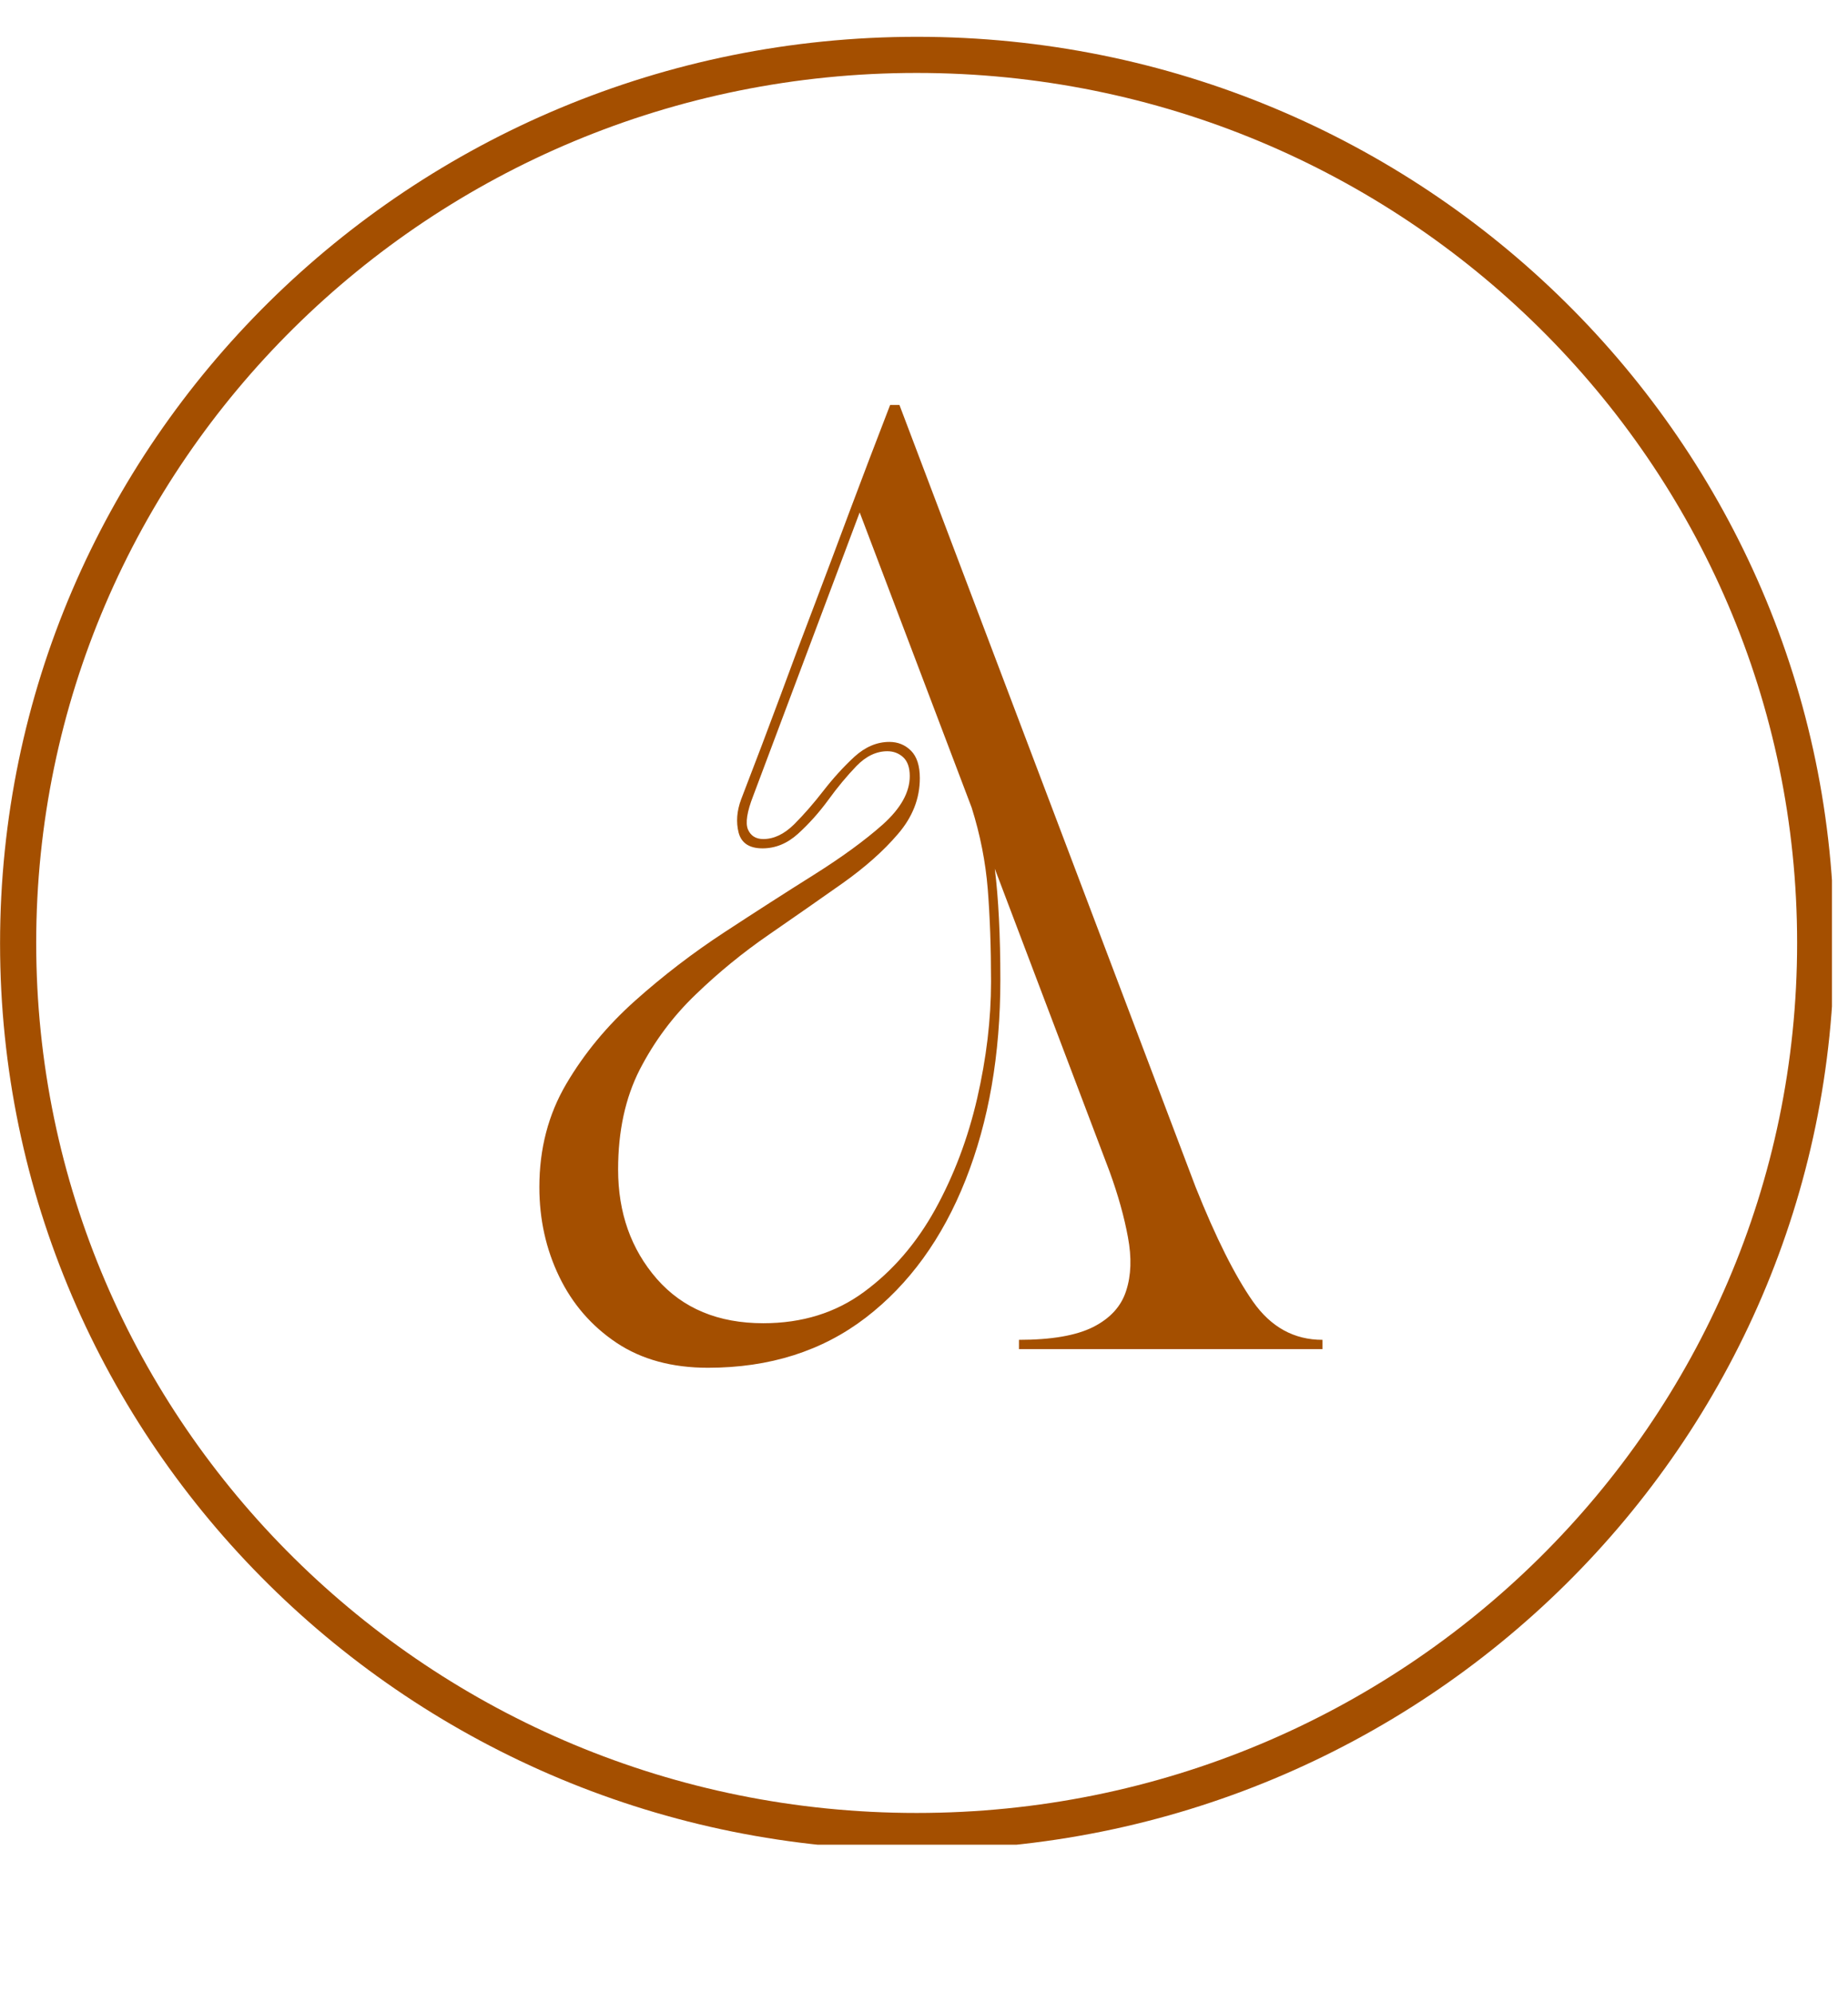 <svg xmlns="http://www.w3.org/2000/svg" xmlns:xlink="http://www.w3.org/1999/xlink" width="153" viewBox="0 0 114.75 123.75" height="165" preserveAspectRatio="xMidYMid meet"><defs><g></g><clipPath id="bd38a10150"><path d="M 0.004 2.285 L 113.754 2.285 L 113.754 114.539 L 0.004 114.539 Z M 0.004 2.285 " clip-rule="nonzero"></path></clipPath><clipPath id="8d47e2354a"><path d="M 56.945 2.285 C 25.496 2.285 0.004 27.488 0.004 58.574 C 0.004 89.664 25.496 114.867 56.945 114.867 C 88.395 114.867 113.891 89.664 113.891 58.574 C 113.891 27.488 88.395 2.285 56.945 2.285 Z M 56.945 2.285 " clip-rule="nonzero"></path></clipPath></defs><g clip-path="url(#bd38a10150)"><g clip-path="url(#8d47e2354a)"><path stroke-linecap="butt" transform="matrix(0.748, 0, 0, 0.748, 0.004, 2.284)" fill="none" stroke-linejoin="miter" d="M 76.088 0.001 C 34.064 0.001 0 33.679 0 75.217 C 0 116.76 34.064 150.438 76.088 150.438 C 118.111 150.438 152.18 116.76 152.18 75.217 C 152.18 33.679 118.111 0.001 76.088 0.001 Z M 76.088 0.001 " stroke="#a44f00" stroke-width="6" stroke-opacity="1" stroke-miterlimit="4"></path></g></g><g fill="#a44f00" fill-opacity="1"><g transform="translate(31.772, 83.769)"><g><path d="M 1.719 -10.062 C 1.719 -12.438 2.273 -14.57 3.391 -16.469 C 4.504 -18.363 5.93 -20.086 7.672 -21.641 C 9.41 -23.191 11.258 -24.609 13.219 -25.891 C 15.176 -27.172 17.023 -28.359 18.766 -29.453 C 20.504 -30.547 21.93 -31.586 23.047 -32.578 C 24.16 -33.578 24.719 -34.578 24.719 -35.578 C 24.719 -36.109 24.582 -36.5 24.312 -36.75 C 24.039 -37 23.711 -37.125 23.328 -37.125 C 22.641 -37.125 22 -36.816 21.406 -36.203 C 20.812 -35.586 20.227 -34.883 19.656 -34.094 C 19.082 -33.312 18.457 -32.613 17.781 -32 C 17.113 -31.395 16.379 -31.094 15.578 -31.094 C 14.766 -31.094 14.27 -31.414 14.094 -32.062 C 13.926 -32.719 13.977 -33.41 14.25 -34.141 C 15.133 -36.43 15.941 -38.562 16.672 -40.531 C 17.398 -42.508 18.117 -44.426 18.828 -46.281 C 19.535 -48.145 20.258 -50.07 21 -52.062 C 21.75 -54.062 22.582 -56.25 23.5 -58.625 L 24.078 -58.625 L 42.469 -10.062 C 43.727 -6.914 44.914 -4.547 46.031 -2.953 C 47.145 -1.367 48.582 -0.578 50.344 -0.578 L 50.344 0 L 31.5 0 L 31.5 -0.578 C 33.52 -0.578 35.055 -0.844 36.109 -1.375 C 37.172 -1.914 37.852 -2.664 38.156 -3.625 C 38.469 -4.582 38.504 -5.691 38.266 -6.953 C 38.035 -8.211 37.656 -9.57 37.125 -11.031 L 30 -29.828 C 30.227 -27.984 30.344 -25.688 30.344 -22.938 C 30.344 -18.289 29.625 -14.148 28.188 -10.516 C 26.75 -6.879 24.68 -4.023 21.984 -1.953 C 19.285 0.117 16.02 1.156 12.188 1.156 C 9.957 1.156 8.066 0.641 6.516 -0.391 C 4.961 -1.43 3.773 -2.801 2.953 -4.5 C 2.129 -6.207 1.719 -8.062 1.719 -10.062 Z M 6.609 -11.156 C 6.609 -8.469 7.41 -6.203 9.016 -4.359 C 10.629 -2.523 12.832 -1.609 15.625 -1.609 C 18.039 -1.609 20.129 -2.258 21.891 -3.562 C 23.66 -4.863 25.129 -6.566 26.297 -8.672 C 27.461 -10.785 28.332 -13.086 28.906 -15.578 C 29.477 -18.066 29.766 -20.477 29.766 -22.812 C 29.766 -24.957 29.695 -26.875 29.562 -28.562 C 29.426 -30.25 29.094 -31.938 28.562 -33.625 L 21.609 -51.953 L 15 -34.359 C 14.613 -33.367 14.504 -32.672 14.672 -32.266 C 14.848 -31.867 15.164 -31.672 15.625 -31.672 C 16.281 -31.672 16.914 -31.973 17.531 -32.578 C 18.145 -33.191 18.754 -33.891 19.359 -34.672 C 19.973 -35.461 20.613 -36.164 21.281 -36.781 C 21.957 -37.395 22.68 -37.703 23.453 -37.703 C 23.984 -37.703 24.43 -37.52 24.797 -37.156 C 25.16 -36.789 25.344 -36.223 25.344 -35.453 C 25.344 -34.191 24.891 -33.035 23.984 -31.984 C 23.086 -30.93 21.93 -29.906 20.516 -28.906 C 19.098 -27.906 17.582 -26.848 15.969 -25.734 C 14.363 -24.629 12.852 -23.395 11.438 -22.031 C 10.02 -20.676 8.859 -19.117 7.953 -17.359 C 7.055 -15.598 6.609 -13.531 6.609 -11.156 Z M 6.609 -11.156 "></path></g></g></g></svg>